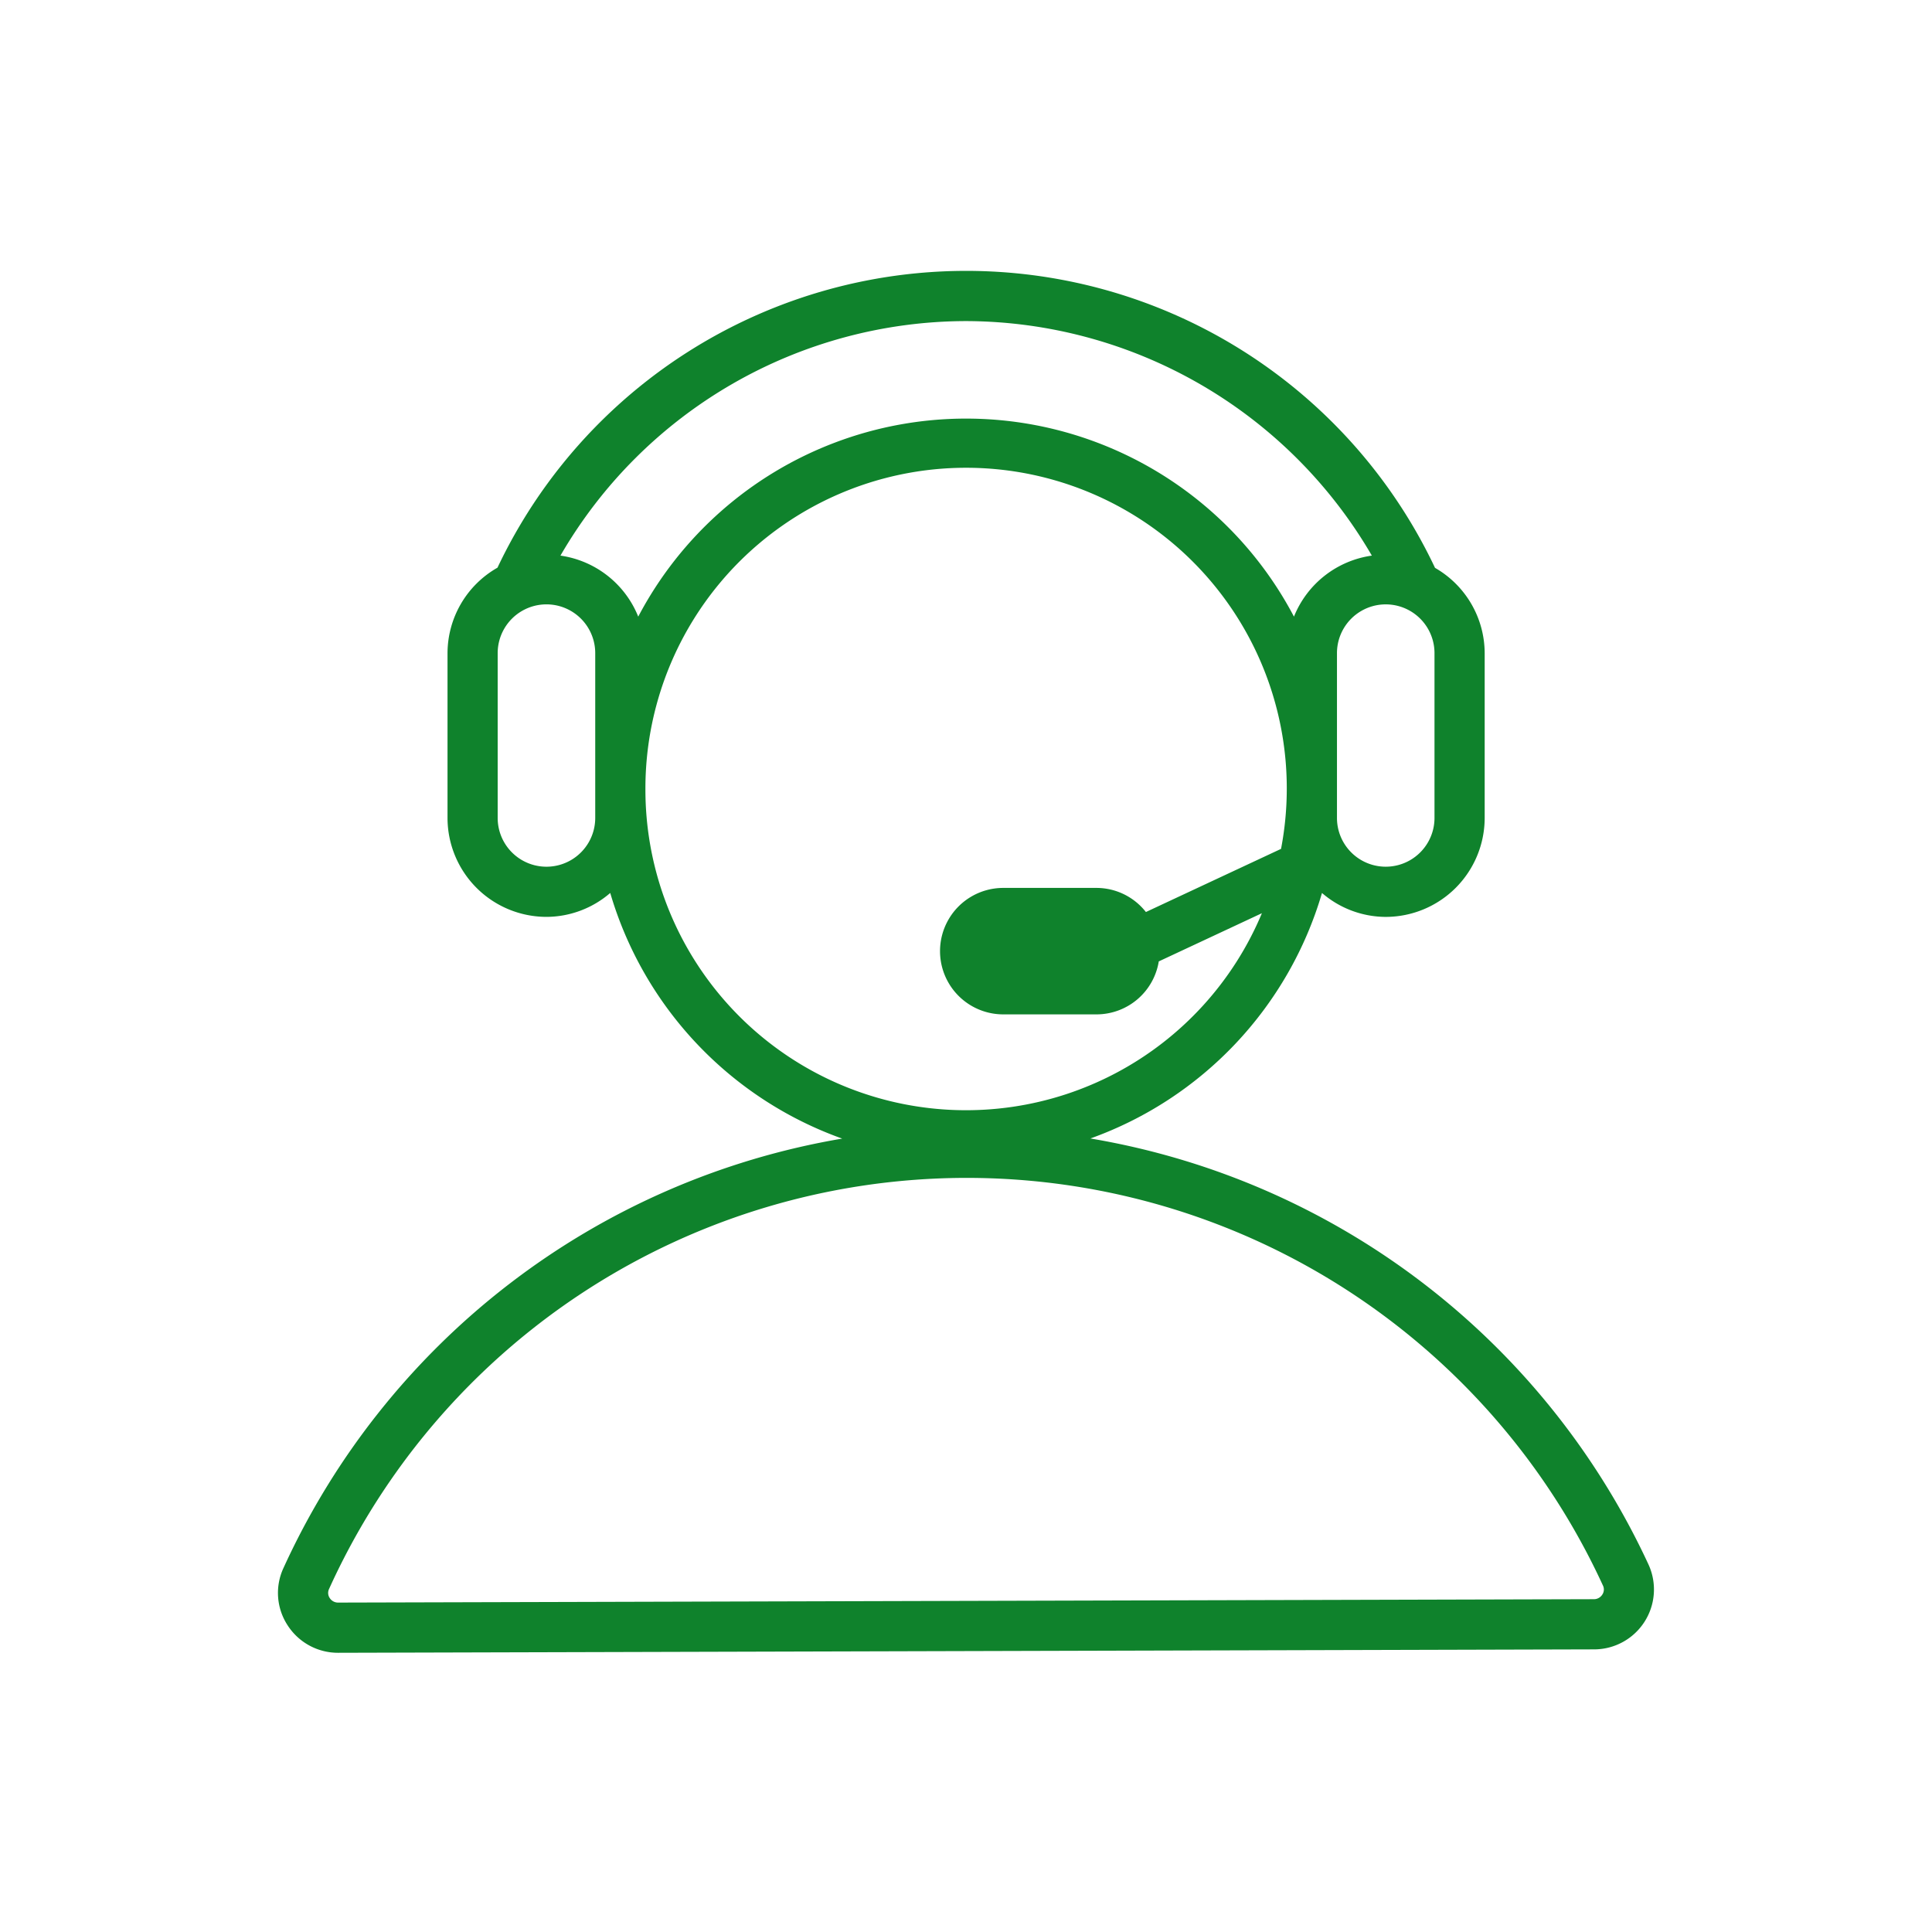 <svg id="Ebene_1" data-name="Ebene 1" xmlns="http://www.w3.org/2000/svg" viewBox="0 0 77 77" fill="#0f822c">
  <path d="M65.705,62.362a30.003,30.003,0,0,0-22.247-16.988,14.827,14.827,0,0,0,9.23-9.784,3.907,3.907,0,0,0,2.541.953,3.948,3.948,0,0,0,3.943-3.944V26.031a3.931,3.931,0,0,0-1.979-3.399,20.666,20.666,0,0,0-37.366-.007,3.931,3.931,0,0,0-1.991,3.406v6.567a3.948,3.948,0,0,0,3.943,3.944,3.908,3.908,0,0,0,2.542-.953,14.827,14.827,0,0,0,9.245,9.79A29.976,29.976,0,0,0,11.291,62.508a2.357,2.357,0,0,0,.17,2.266,2.385,2.385,0,0,0,2.012,1.098h.006L63.536,65.736a2.387,2.387,0,0,0,2.169-3.374Zm-8.533-29.763a1.943,1.943,0,1,1-3.887,0V26.031a1.943,1.943,0,1,1,3.887,0Zm-18.668-19.802a18.764,18.764,0,0,1,16.171,9.347,3.937,3.937,0,0,0-3.104,2.432,14.763,14.763,0,0,0-26.134 0,3.938,3.938,0,0,0-3.1-2.432A18.716,18.716,0,0,1,38.504,12.797ZM23.723,32.599a1.944,1.944,0,0,1-3.888,0V26.031a1.944,1.944,0,0,1,3.888,0Zm2-1.134A12.781,12.781,0,1,1,51.056,33.832l-5.386,2.517a2.505,2.505,0,0,0-1.966-.961H39.985a2.52,2.52,0,0,0,0,5.04H43.705A2.515,2.515,0,0,0,46.183,38.317l4.11-1.921A12.779,12.779,0,0,1,25.723,31.465ZM63.86,63.552a.392.392,0,0,1-.33.184l-50.058.135a.394.394,0,0,1-.332-.183.363.363,0,0,1-.028-.354A27.907,27.907,0,0,1,63.888,63.197.36.36,0,0,1,63.86,63.552Z"></path>
</svg>